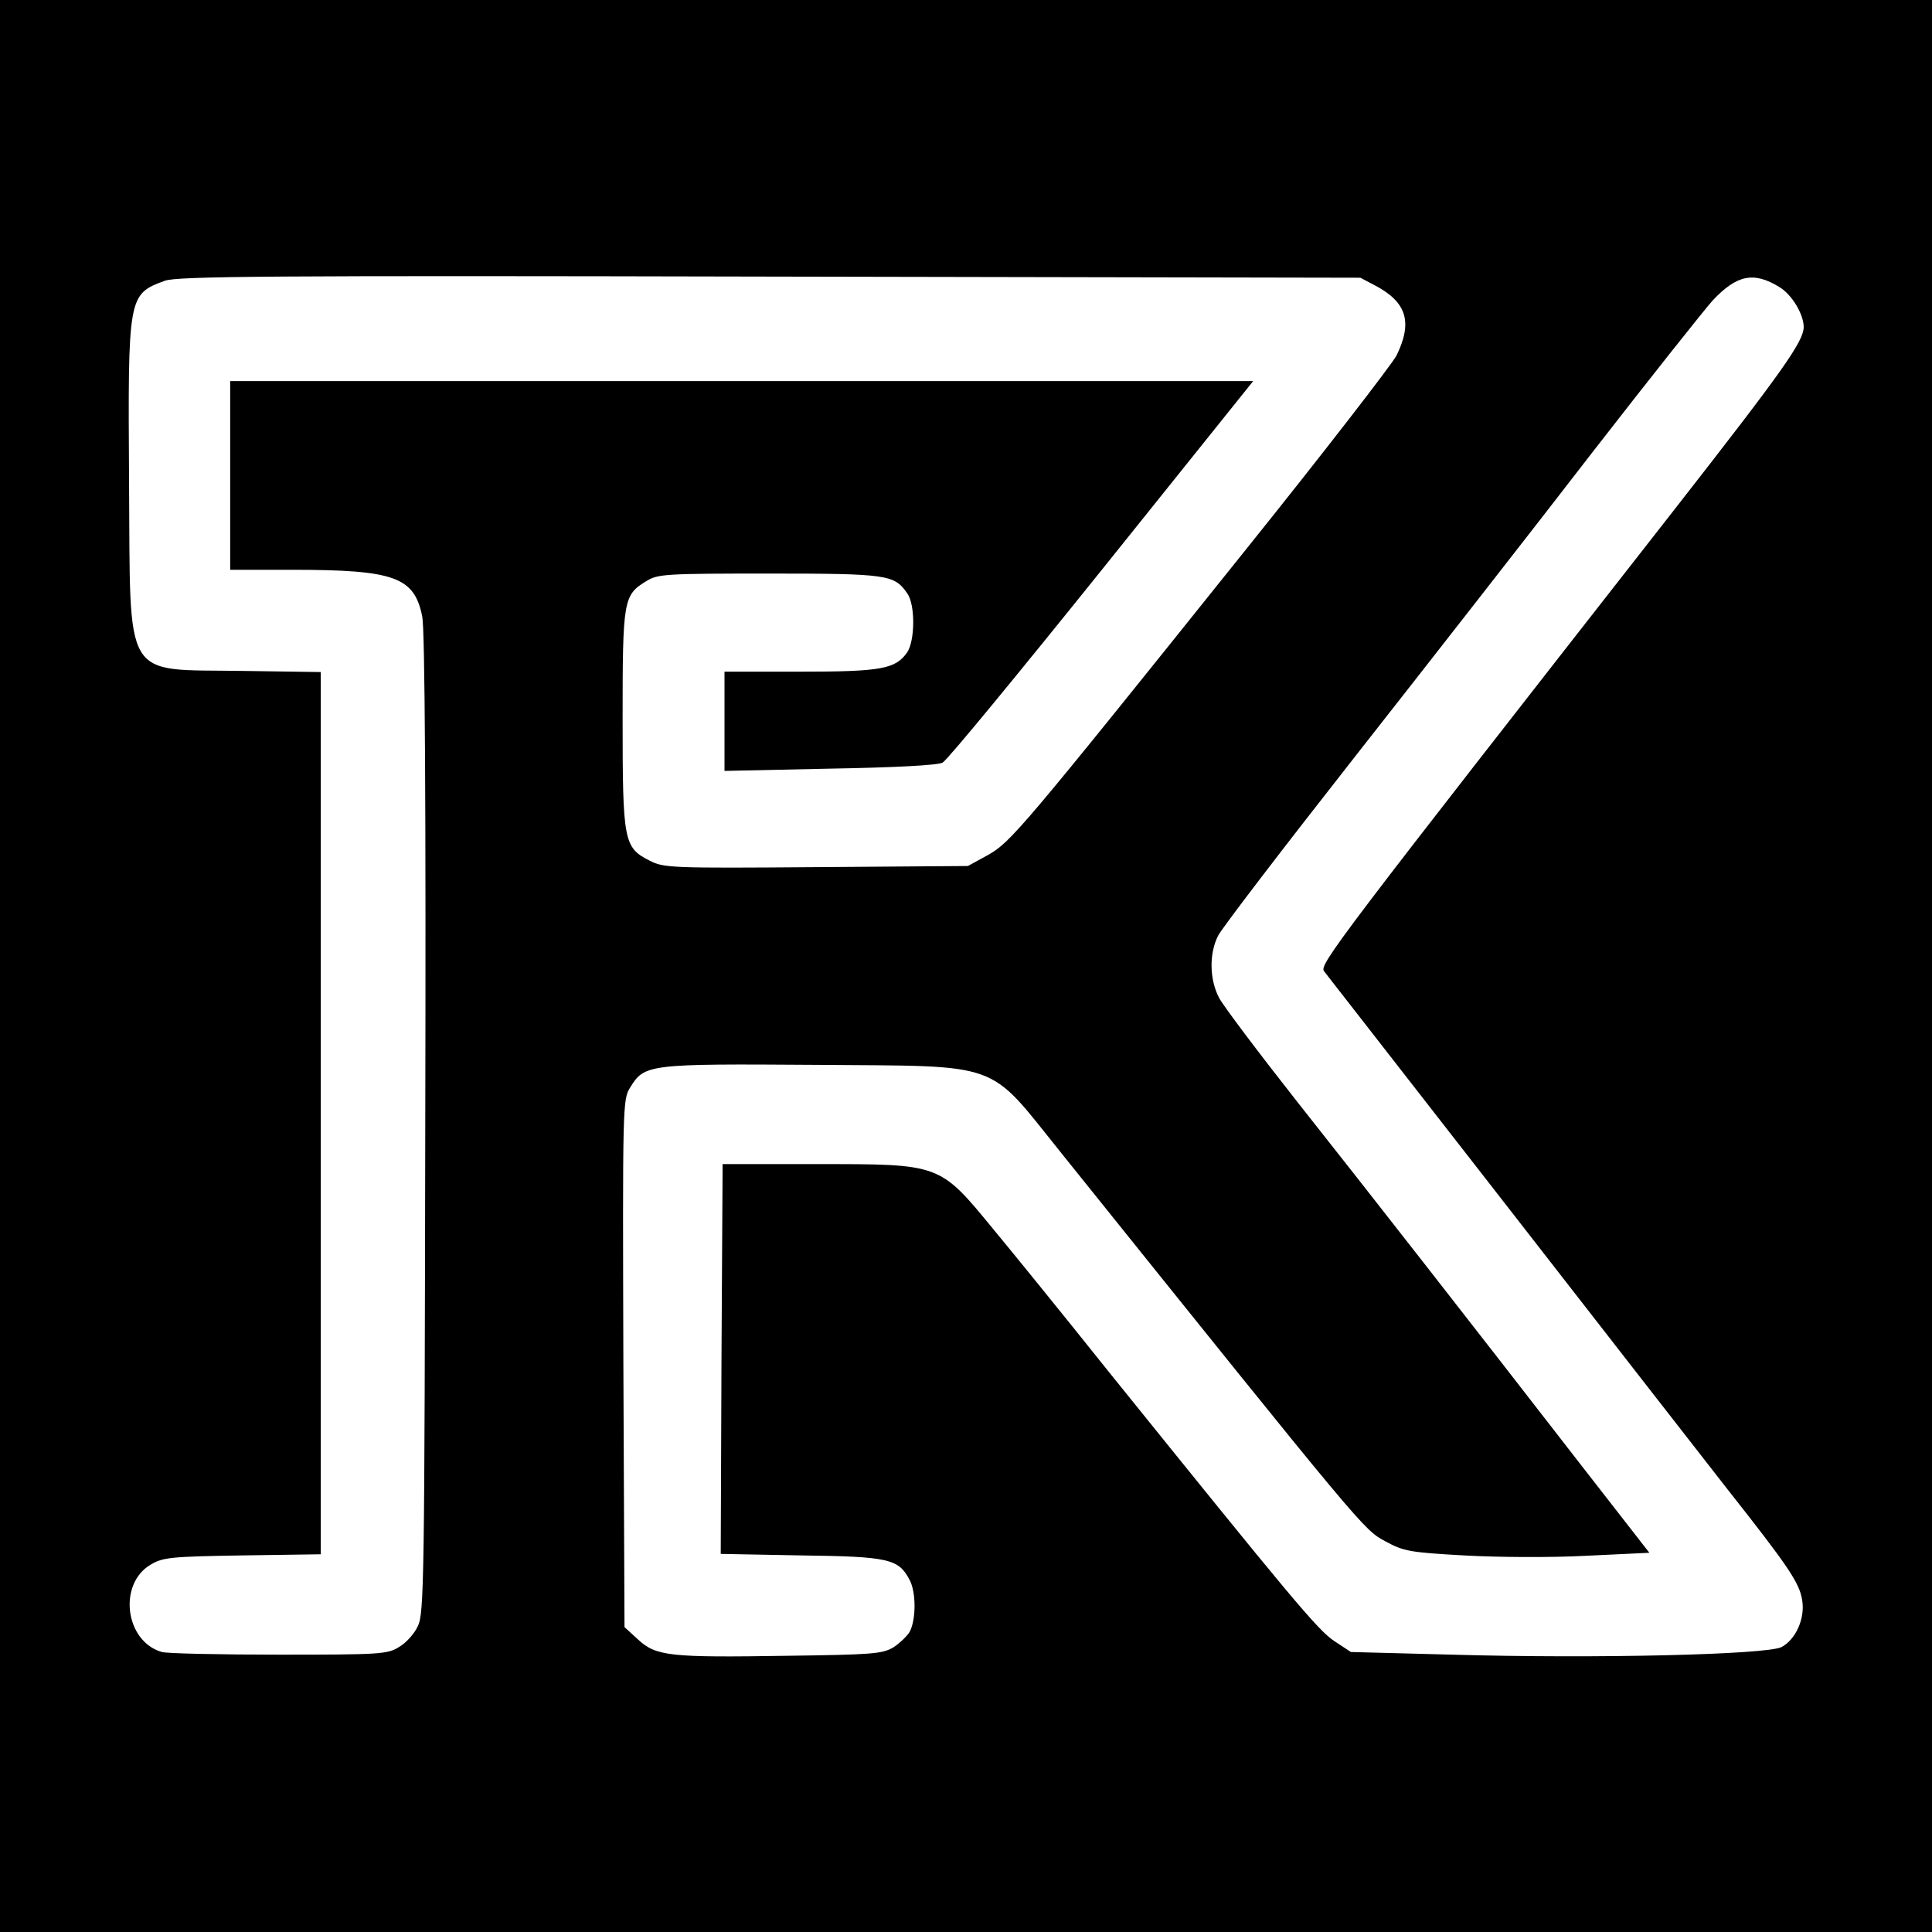 <?xml version="1.0" standalone="no"?>
<!DOCTYPE svg PUBLIC "-//W3C//DTD SVG 20010904//EN"
 "http://www.w3.org/TR/2001/REC-SVG-20010904/DTD/svg10.dtd">
<svg version="1.0" xmlns="http://www.w3.org/2000/svg"
 width="512pt" height="512pt" viewBox="0 0 512 512"
 preserveAspectRatio="xMidYMid meet">
<g transform="translate(0,512) scale(0.1,-0.1)"
fill="#000000" stroke="none">
<path d="M0 2560 l0 -2560 2560 0 2560 0 0 2560 0 2560 -2560 0 -2560 0 0
-2560z m3645 1803 c83 -44 99 -97 56 -185 -12 -23 -191 -255 -399 -514 -600
-749 -624 -776 -684 -810 l-53 -29 -402 -3 c-385 -3 -404 -2 -441 17 -69 35
-72 50 -72 376 0 316 2 328 63 365 30 19 52 20 325 20 314 0 332 -3 366 -52
22 -30 21 -126 0 -157 -31 -44 -68 -51 -284 -51 l-200 0 0 -132 0 -131 279 6
c173 3 287 9 299 16 12 6 201 236 422 511 l401 500 -1356 0 -1355 0 0 -250 0
-250 163 0 c273 0 325 -19 346 -124 7 -33 10 -500 8 -1346 -2 -1215 -3 -1297
-20 -1330 -9 -20 -32 -45 -50 -55 -30 -19 -52 -20 -317 -20 -157 0 -297 3
-311 7 -98 28 -117 181 -29 232 32 19 55 21 243 24 l207 3 0 1169 0 1169 -208
3 c-320 5 -296 -35 -300 502 -3 493 -3 496 95 532 32 12 284 14 1603 11 l1565
-3 40 -21z m1071 -4 c33 -20 64 -72 64 -106 -1 -39 -55 -115 -340 -480 -901
-1152 -945 -1210 -931 -1227 5 -6 217 -279 472 -606 254 -327 524 -673 598
-768 161 -204 190 -247 197 -293 8 -48 -17 -104 -55 -124 -41 -20 -491 -31
-873 -20 l-268 7 -44 29 c-44 29 -115 115 -598 714 -123 154 -261 324 -306
378 -143 174 -139 172 -467 172 l-250 0 -3 -517 -2 -516 212 -4 c233 -3 259
-9 288 -64 18 -32 18 -105 1 -138 -7 -12 -27 -31 -44 -42 -29 -17 -57 -19
-281 -22 -312 -5 -347 -1 -395 43 l-36 33 -3 699 c-2 686 -2 699 18 731 38 62
47 63 493 60 499 -4 451 13 649 -233 811 -1010 801 -998 860 -1030 48 -26 64
-29 207 -37 86 -5 231 -6 324 -1 l168 8 -183 235 c-279 360 -553 711 -754 965
-100 127 -191 248 -203 270 -26 49 -27 118 -3 165 9 19 173 233 363 475 190
242 473 604 628 805 156 201 300 382 320 404 64 68 109 77 177 35z"/>
</g>
</svg>
